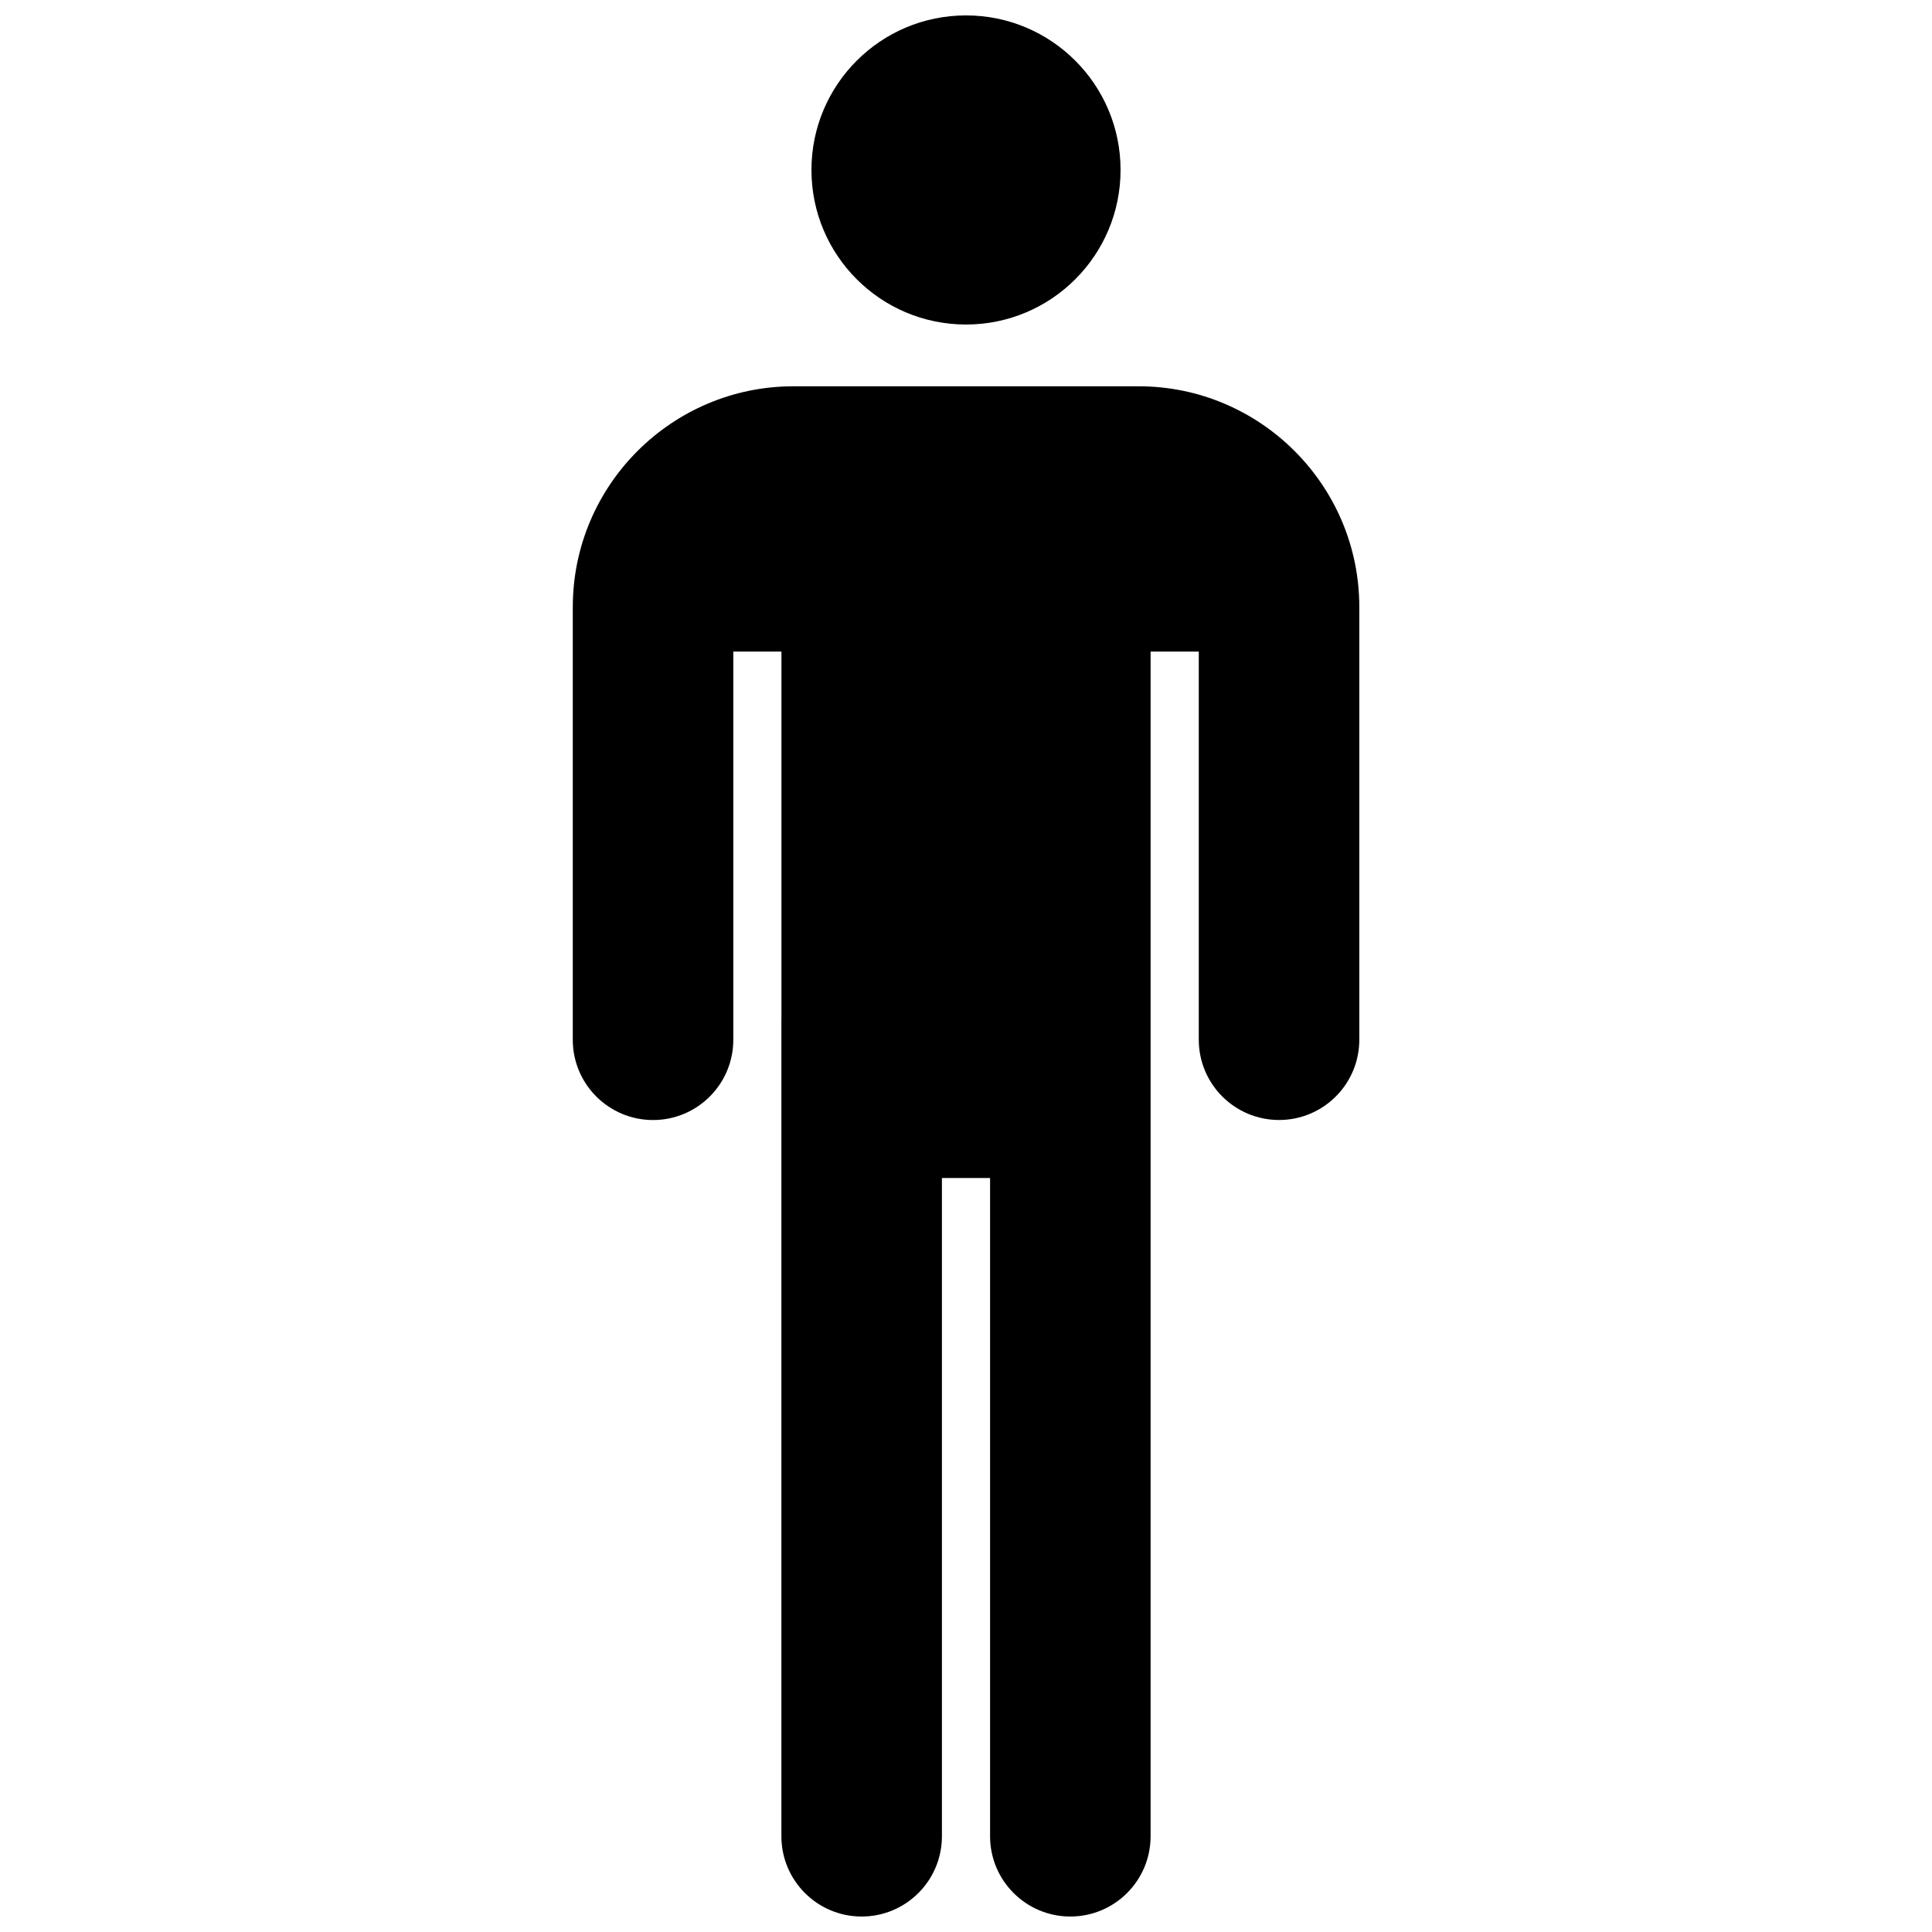 <?xml version="1.0" encoding="UTF-8"?>
<!-- Uploaded to: ICON Repo, www.svgrepo.com, Generator: ICON Repo Mixer Tools -->
<svg width="800px" height="800px" version="1.1" viewBox="144 144 512 512" xmlns="http://www.w3.org/2000/svg">
 <defs>
  <clipPath id="b">
   <path d="m359 148.09h82v82.906h-82z"/>
  </clipPath>
  <clipPath id="a">
   <path d="m295 246h210v405.9h-210z"/>
  </clipPath>
 </defs>
 <g>
  <g clip-path="url(#b)">
   <path d="m440.96 189.04c0 22.621-18.34 40.961-40.957 40.961-22.621 0-40.961-18.34-40.961-40.961 0-22.621 18.34-40.957 40.961-40.957 22.617 0 40.957 18.336 40.957 40.957"/>
  </g>
  <g clip-path="url(#a)">
   <path d="m295.79 304.86v114.69c0 11.746 9.523 21.27 21.27 21.27s21.27-9.523 21.27-21.27v-102.87h12.762v96.977c0 0.047-0.016 0.086-0.016 0.133v216.84c0 11.746 9.523 21.27 21.27 21.27s21.27-9.523 21.27-21.27v-174.45h12.762v174.45c0 11.746 9.523 21.27 21.27 21.27 11.746 0 21.27-9.523 21.27-21.27v-313.95h12.77v102.86c0 11.746 9.523 21.27 21.27 21.27s21.27-9.523 21.27-21.27v-114.68c0-32.242-26.246-58.488-58.488-58.488h-91.457c-32.242 0-58.488 26.238-58.488 58.488z"/>
  </g>
 </g>
</svg>